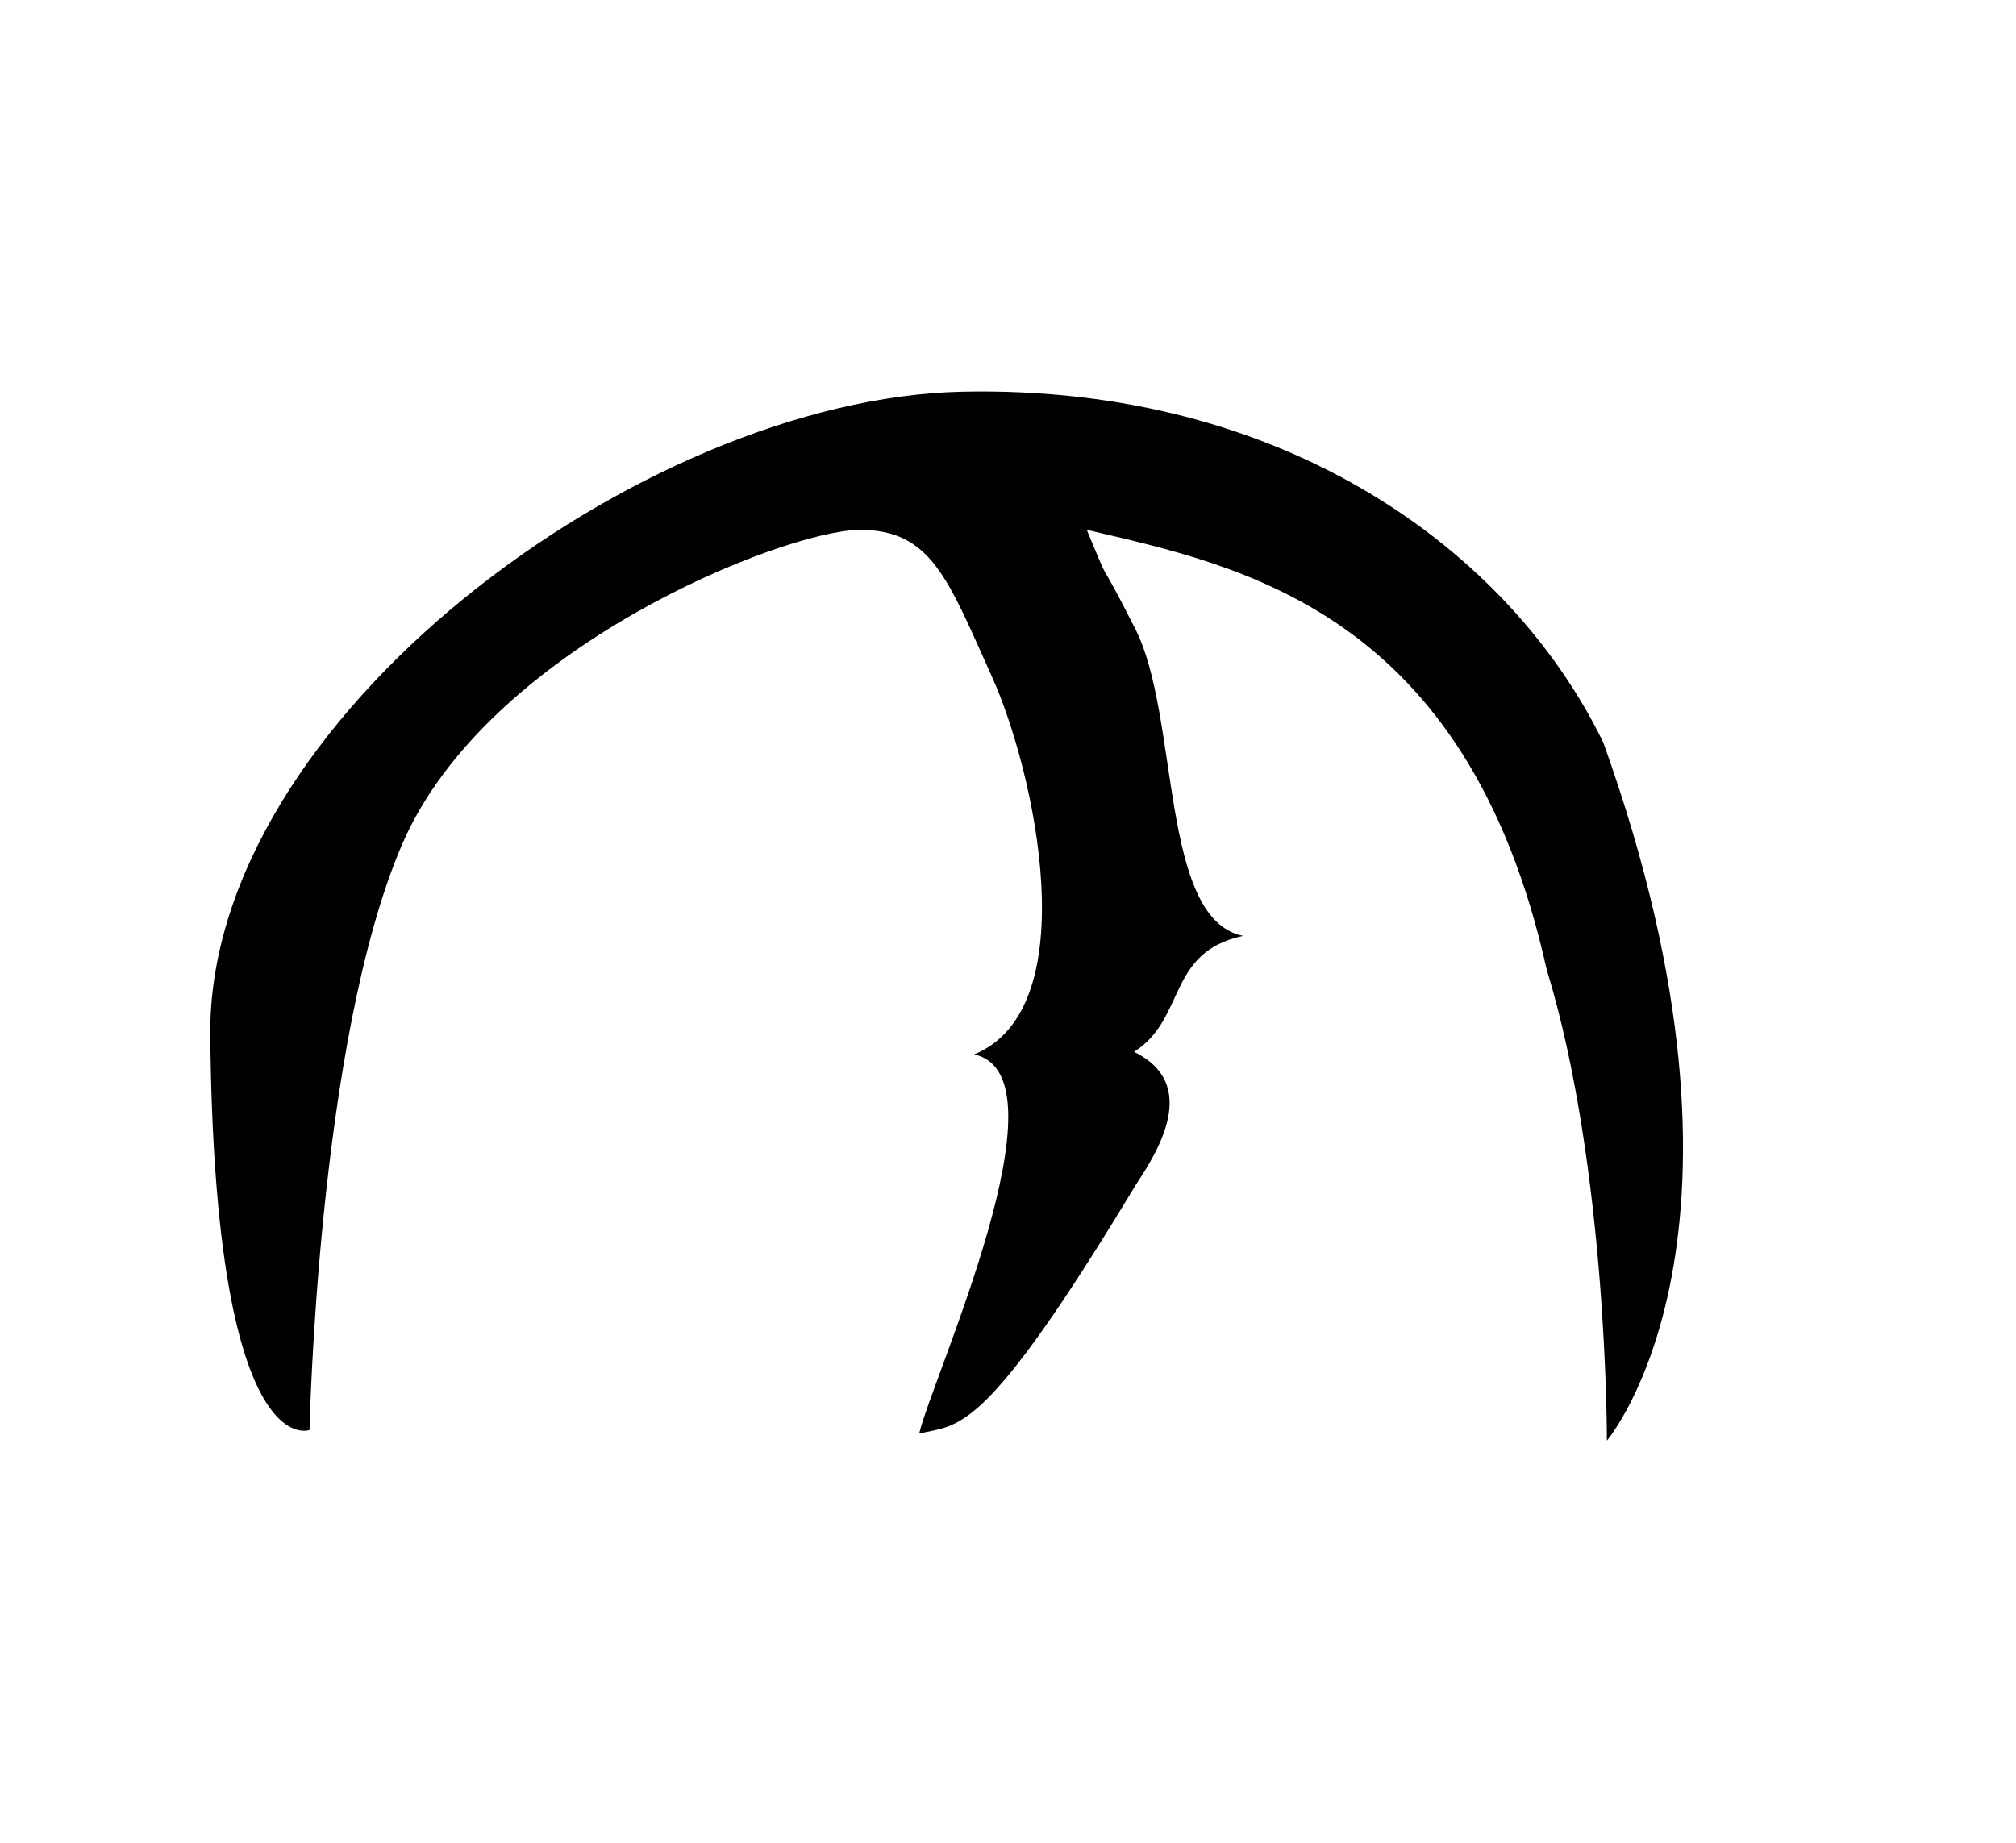<?xml version="1.0" encoding="UTF-8" standalone="no"?>
<!-- Created with Inkscape (http://www.inkscape.org/) -->
<svg
   xmlns:dc="http://purl.org/dc/elements/1.1/"
   xmlns:cc="http://web.resource.org/cc/"
   xmlns:rdf="http://www.w3.org/1999/02/22-rdf-syntax-ns#"
   xmlns:svg="http://www.w3.org/2000/svg"
   xmlns="http://www.w3.org/2000/svg"
   xmlns:sodipodi="http://sodipodi.sourceforge.net/DTD/sodipodi-0.dtd"
   xmlns:inkscape="http://www.inkscape.org/namespaces/inkscape"
   id="svg2"
   sodipodi:version="0.32"
   inkscape:version="0.45.1"
   width="35"
   height="32"
   version="1.0"
   sodipodi:docbase="C:\Users\Trenton Cronholm\Desktop"
   sodipodi:docname="Baybayin_Na.svg"
   inkscape:output_extension="org.inkscape.output.svg.inkscape">
  <defs
     id="defs5" />
  <sodipodi:namedview
     inkscape:window-height="718"
     inkscape:window-width="1024"
     inkscape:pageshadow="2"
     inkscape:pageopacity="0.0"
     guidetolerance="10.0"
     gridtolerance="10.0"
     objecttolerance="10.0"
     borderopacity="1.0"
     bordercolor="#666666"
     pagecolor="#ffffff"
     id="base"
     inkscape:zoom="28.541371"
     inkscape:cx="17.030009"
     inkscape:cy="16.821135"
     inkscape:window-x="-8"
     inkscape:window-y="-8"
     inkscape:current-layer="svg2" />
  <path
     style="fill:#000000;fill-opacity:1;fill-rule:evenodd;stroke:none;stroke-width:1px;stroke-linecap:butt;stroke-linejoin:miter;stroke-opacity:1"
     d="M 5.374,24.832 C 5.374,24.832 5.512,18.094 6.974,14.679 C 8.445,11.24 13.617,9.214 14.912,9.202 C 16.172,9.189 16.461,10.069 17.218,11.743 C 17.962,13.387 18.868,17.51 16.913,18.31 C 18.597,18.677 16.174,23.955 15.958,24.894 C 16.666,24.725 17.071,24.966 19.712,20.586 C 20.116,19.976 20.829,18.825 19.689,18.265 C 20.594,17.692 20.253,16.535 21.581,16.252 C 20.132,15.96 20.483,12.449 19.712,10.925 C 18.953,9.424 19.361,10.387 18.867,9.2 C 21.522,9.824 25.465,10.596 26.851,16.832 C 27.912,20.294 27.897,25.017 27.897,25.017 C 27.897,25.017 30.912,21.479 27.835,12.894 C 26.223,9.577 22.312,6.679 16.697,6.802 C 11.143,6.925 3.575,12.501 3.651,18.002 C 3.726,25.471 5.374,24.832 5.374,24.832 z "
     id="path2161"
     sodipodi:nodetypes="czzzccccczcccczcc" />
</svg>
